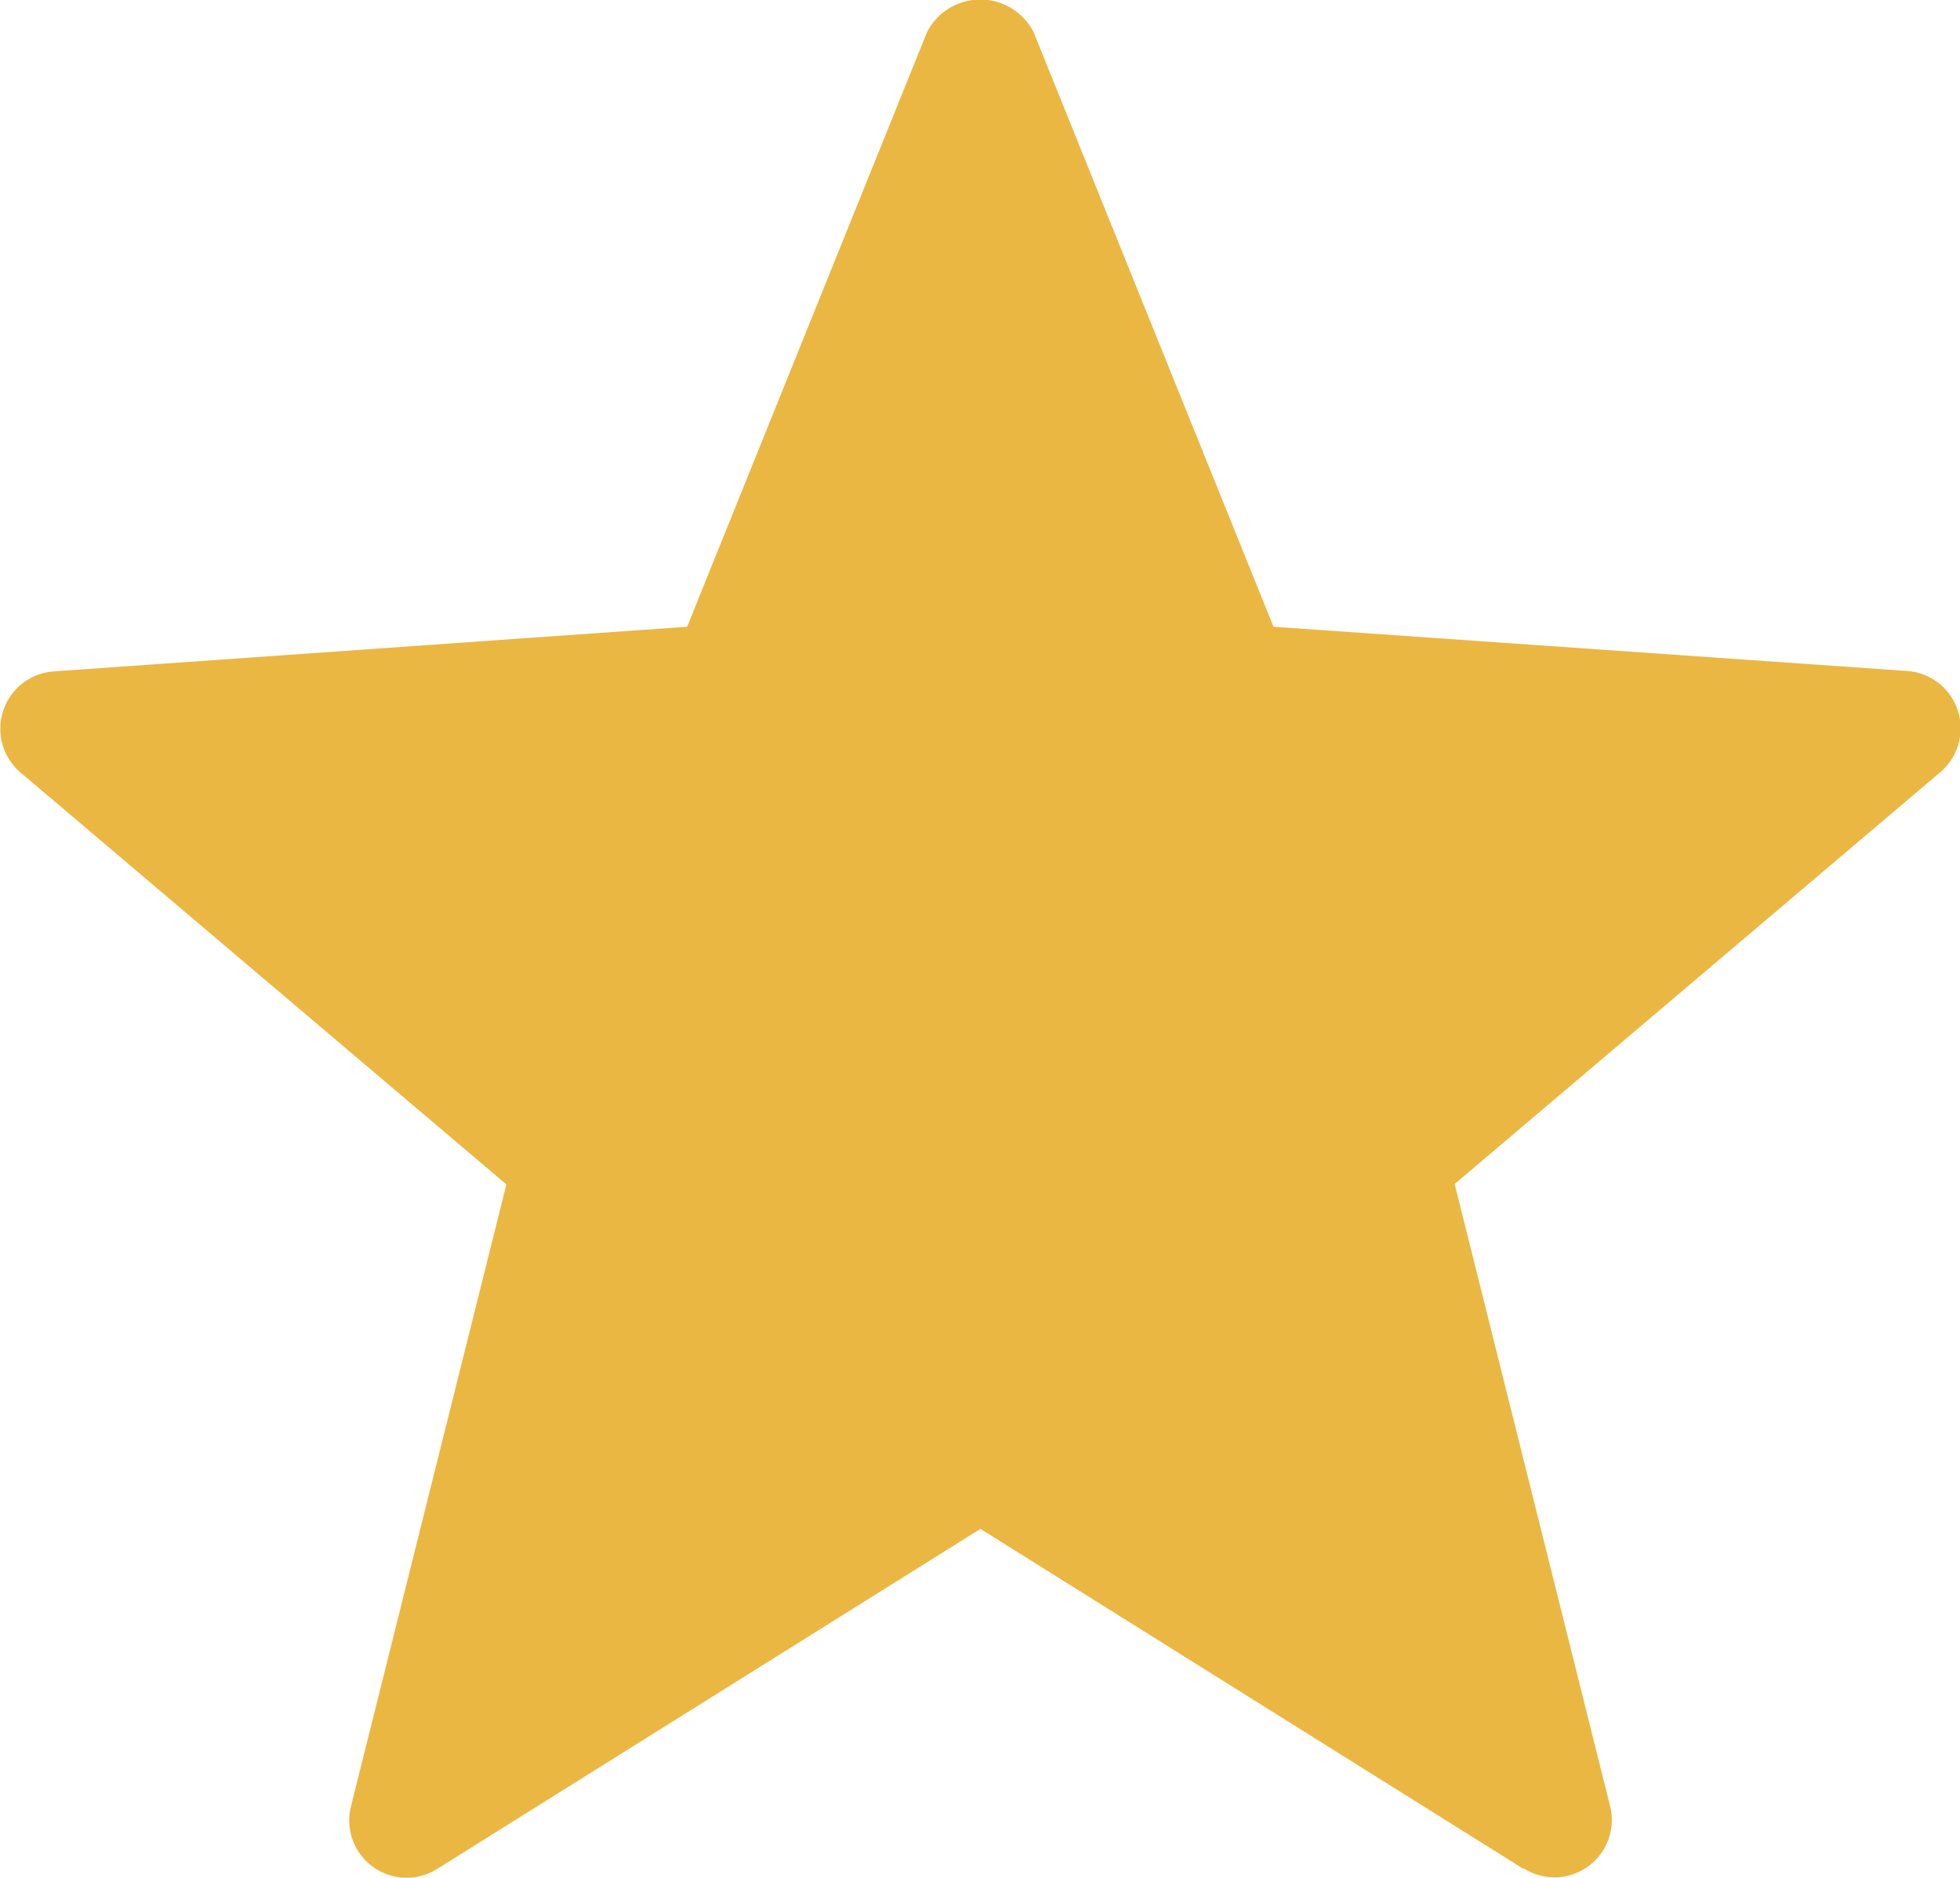 <svg id="Star" xmlns="http://www.w3.org/2000/svg" width="18.792" height="18" viewBox="0 0 18.792 18">
  <g id="Group_7507" data-name="Group 7507" transform="translate(0 0)">
    <path id="Path_15001" data-name="Path 15001" d="M14.606,28.707,9.4,25.448l-5.209,3.26a.55.55,0,0,1-.826-.6l1.49-5.962L.2,18.2a.551.551,0,0,1,.316-.972L6.588,16.8l2.3-5.7a.574.574,0,0,1,1.022,0l2.3,5.7,6.075.424a.551.551,0,0,1,.316.972l-4.654,3.946,1.49,5.962a.55.55,0,0,1-.826.6Z" transform="translate(0 -10.792)" fill="#ebb743"/>
  </g>
</svg>
